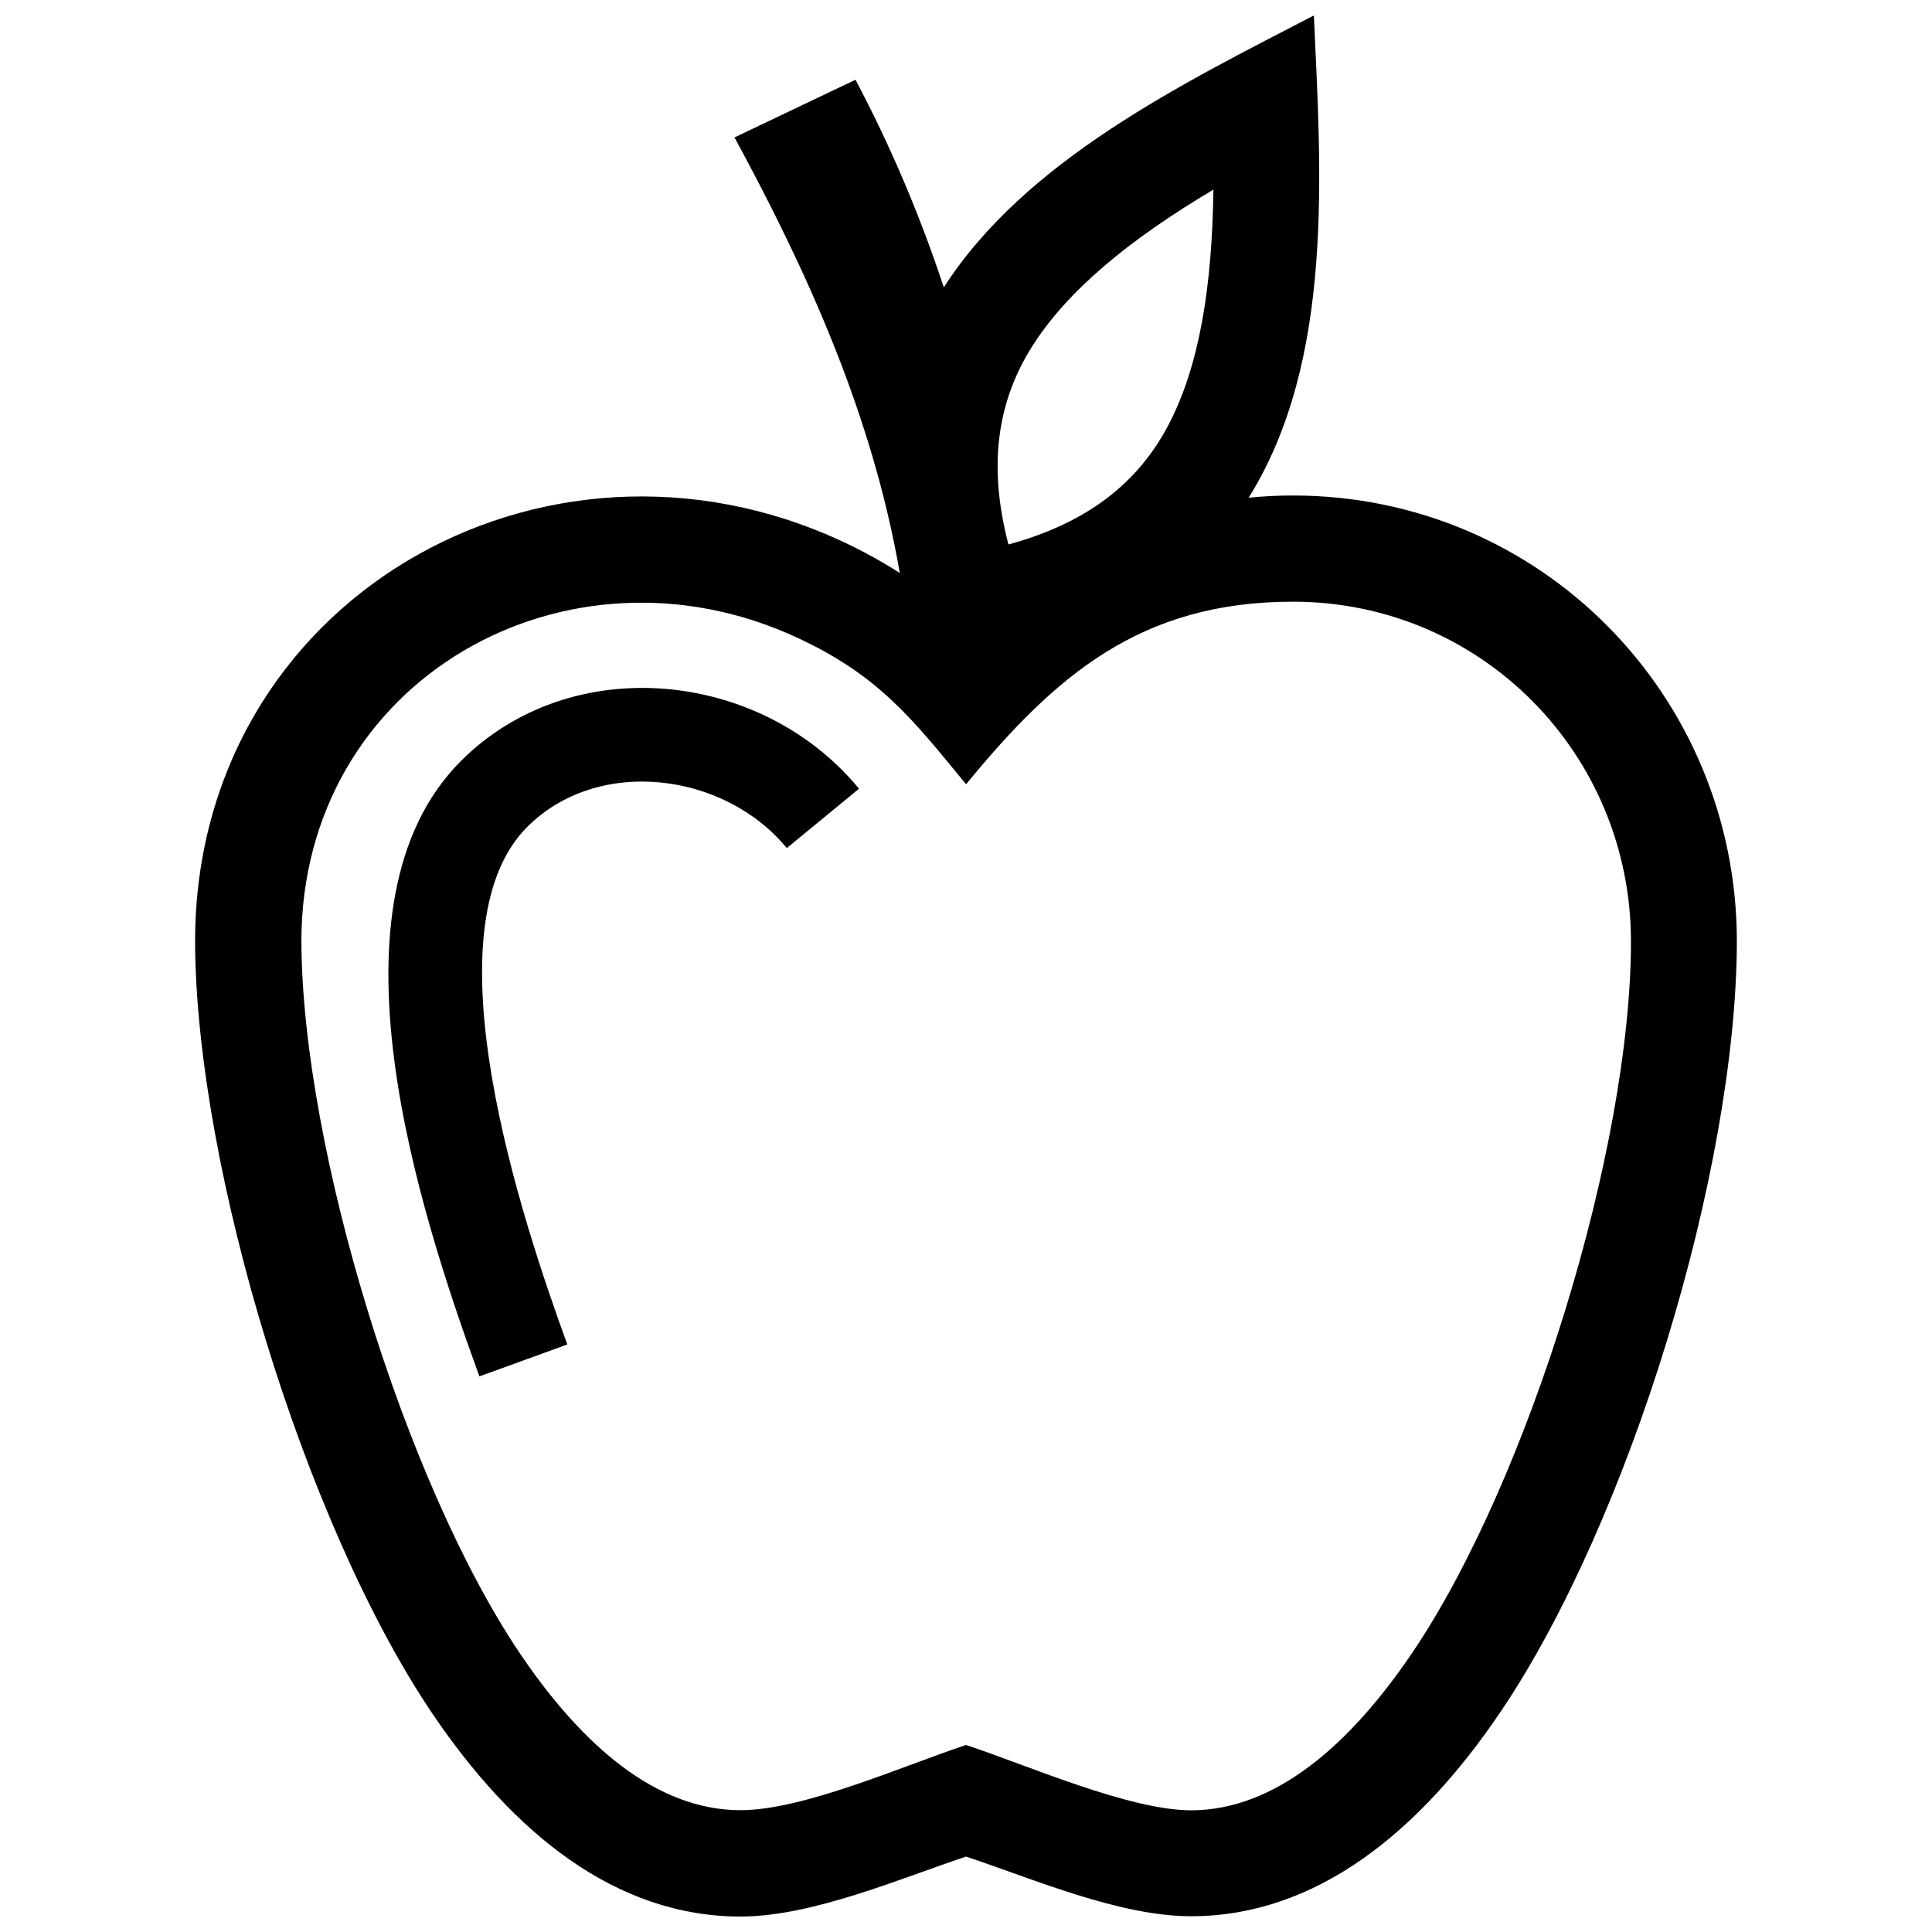 <?xml version="1.0" encoding="UTF-8"?>
<!-- Uploaded to: SVG Repo, www.svgrepo.com, Generator: SVG Repo Mixer Tools -->
<svg width="800px" height="800px" version="1.1" viewBox="144 144 512 512" xmlns="http://www.w3.org/2000/svg">
 <defs>
  <clipPath id="a">
   <path d="m195 148.09h410v503.81h-410z"/>
  </clipPath>
 </defs>
 <g clip-path="url(#a)">
  <path d="m453.68 256.56c-8.09 15.477-21.602 26.066-42.43 31.73-5.453-20.816-3.031-37.816 6.34-52.586 9.402-14.801 25.695-28.203 47.973-41.453-0.336 25.977-3.769 46.805-11.883 62.309m-86.391 30.957c-79.441-37-171.59 15.656-171.59 106.06 0.242 60.133 29.199 154.53 62.715 204.29 21.602 32.055 48.84 54.039 81.859 54.039 18.934 0 42.281-10.086 59.75-15.891 17.816 5.914 40.688 15.891 59.941 15.809 32.867-0.152 60.125-22.199 81.77-54.27 33.938-50.301 62.383-142.93 62.555-203.99 0-65.293-52.094-118.25-117.62-118.25-3.918 0-7.84 0.191-11.75 0.586 22.746-36.566 19.156-86.172 17.273-127.8-34.805 18.055-76.406 38.352-98.07 72.055-6.266-18.934-14.035-37.332-23.406-55.016l-32.062 15.277c18.723 34.531 36.406 72.789 43.801 115.43-4.848-3.106-9.926-5.879-15.164-8.324zm4.359 65.504c-25.895-31.488-76.215-36.676-105.53-7.316-37.465 37.562-11.316 118.43 4.926 163.05l23.297-8.453c-11.969-32.879-37.715-109.99-10.652-137.12 18.832-18.883 52.348-14.5 68.82 5.57zm-147.78 40.547c0-69.707 70.562-108.93 131.52-80.52 21.543 10.016 30.422 21.484 44.629 38.793 23.75-28.938 46.332-48.387 86.645-48.387 49.887 0 89.559 40.363 89.559 90.07 0 54.914-27.195 142.89-57.828 188.29-16.738 24.797-36.527 41.816-58.543 41.938-16.484 0.051-43.055-11.758-59.844-17.312-16.867 5.594-43.098 17.281-59.742 17.281-22.148 0-41.887-16.93-58.512-41.605-30.512-45.301-57.637-133.78-57.879-188.54z" fill-rule="evenodd"/>
 </g>
</svg>